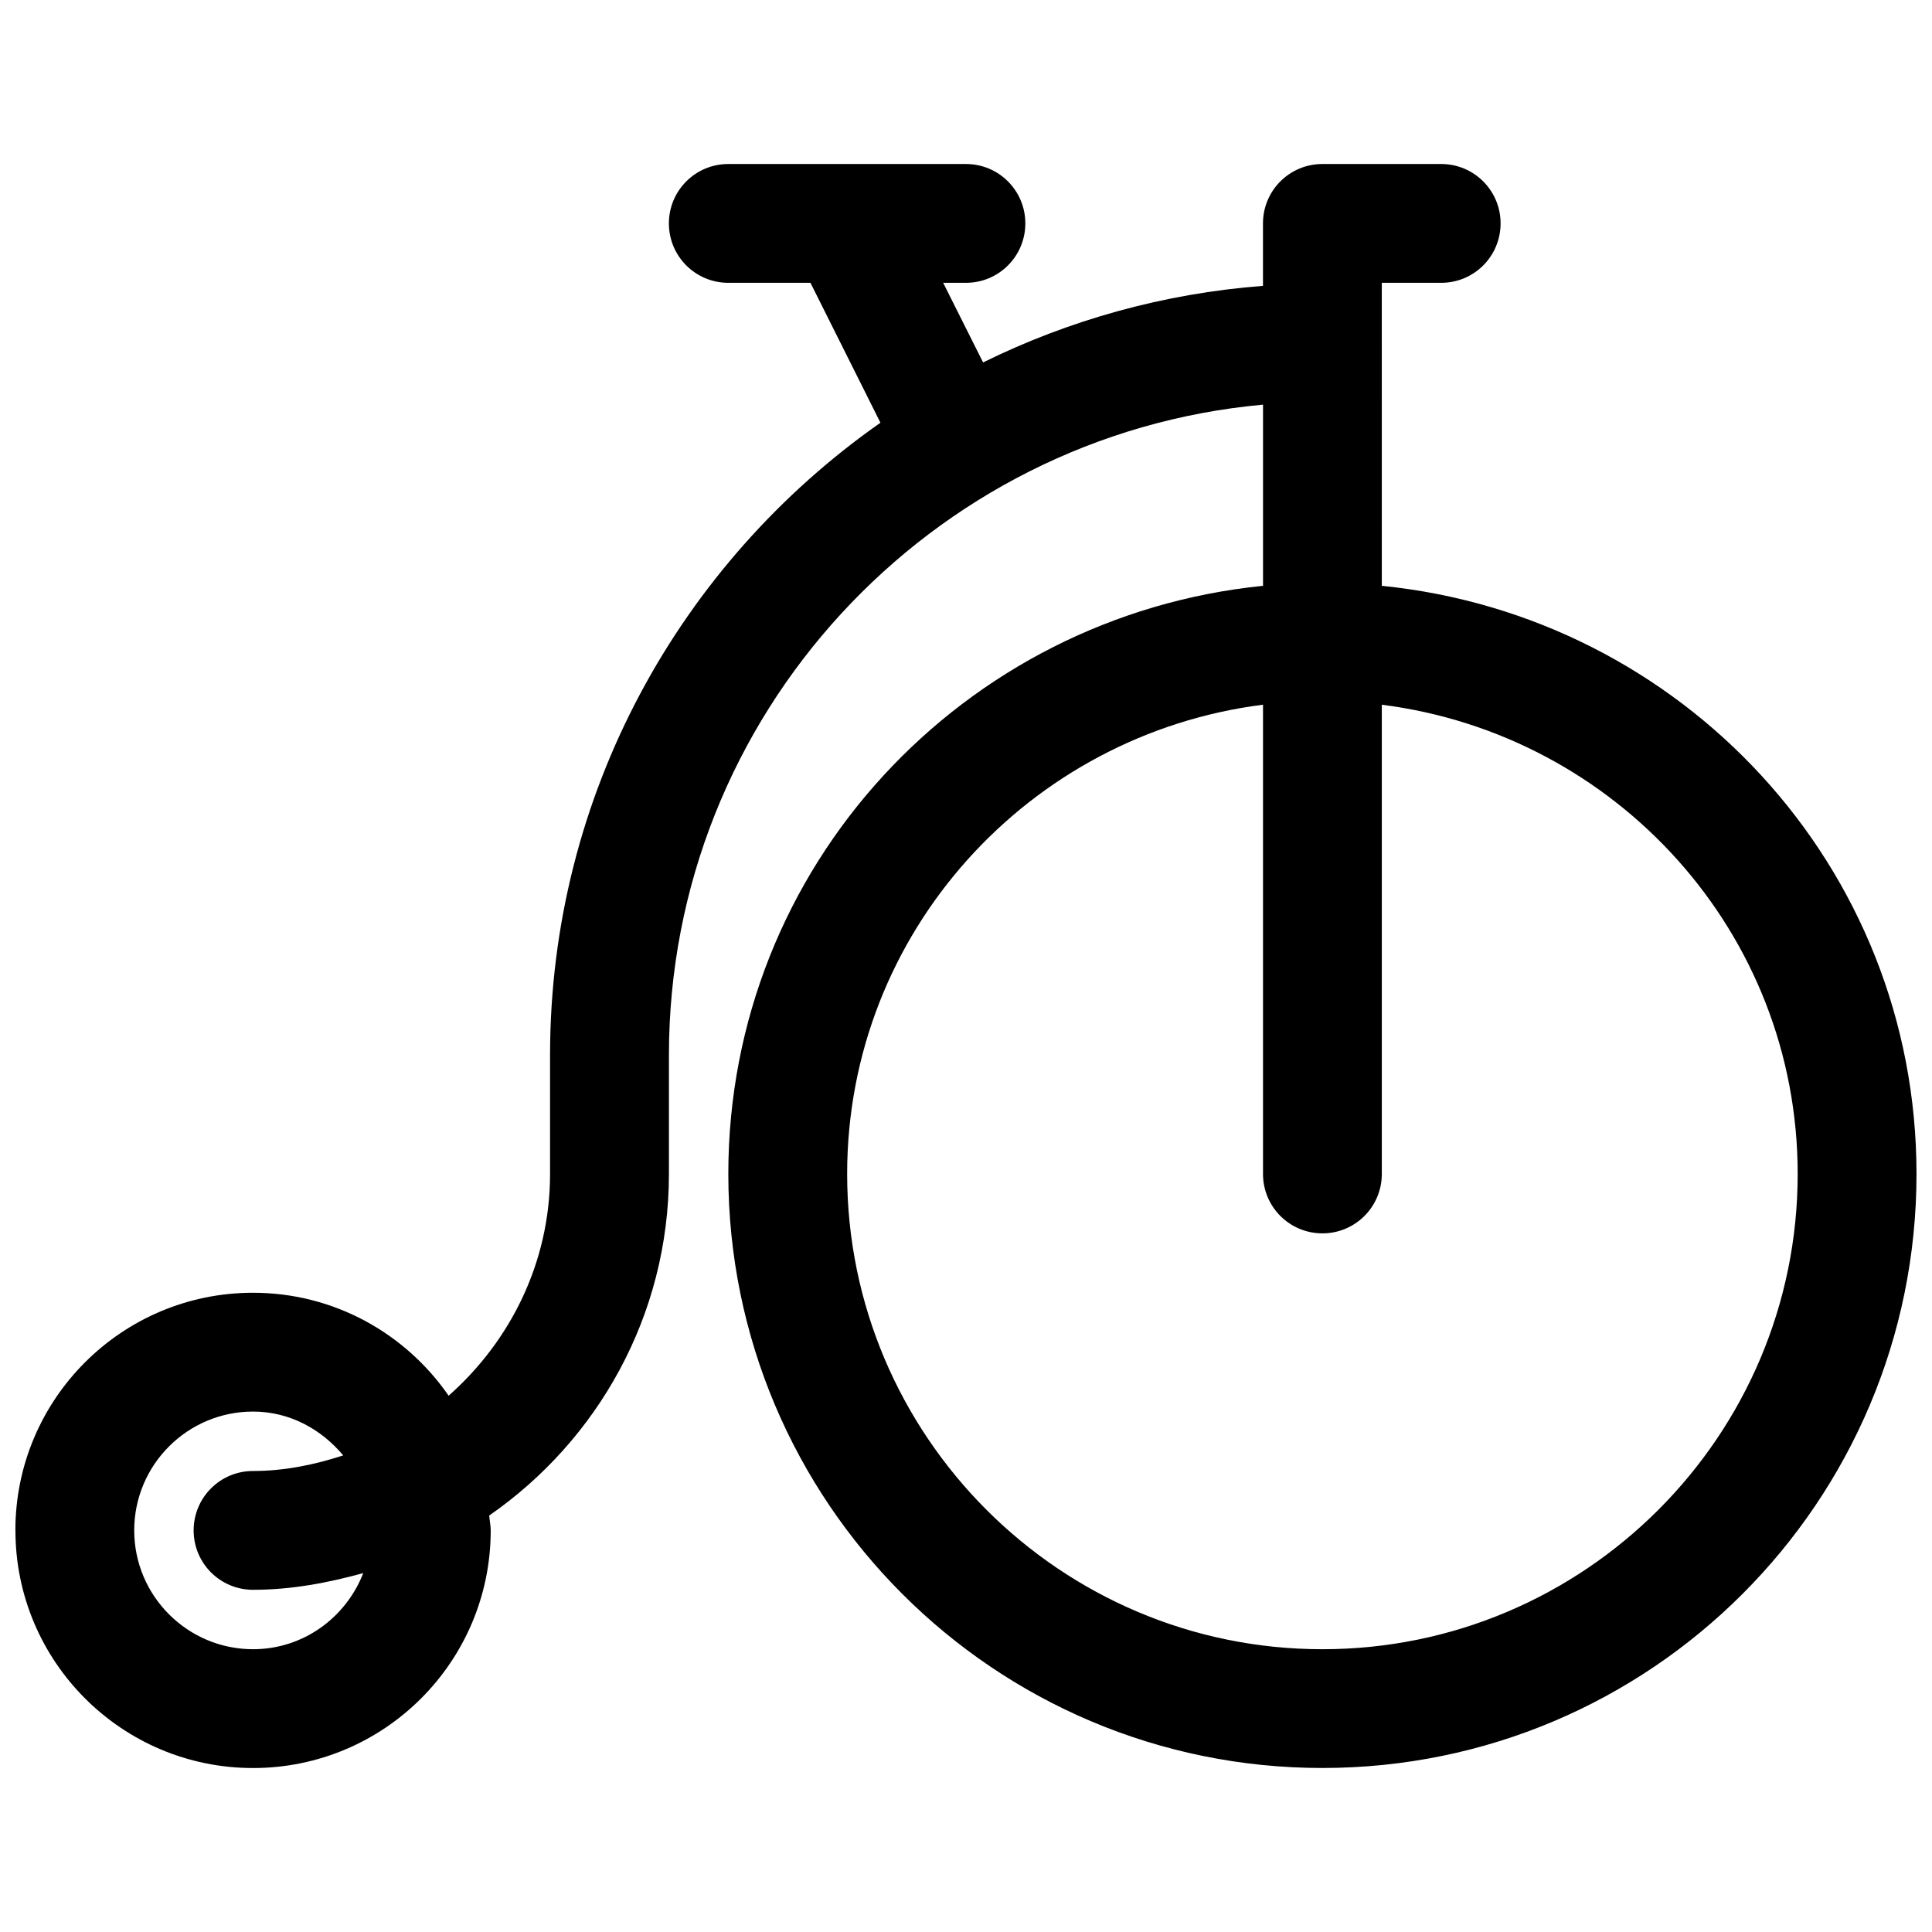 <?xml version="1.0" encoding="UTF-8"?>
<!-- Uploaded to: ICON Repo, www.iconrepo.com, Generator: ICON Repo Mixer Tools -->
<svg width="800px" height="800px" version="1.1" viewBox="144 144 512 512" xmlns="http://www.w3.org/2000/svg">
 <defs>
  <clipPath id="a">
   <path d="m148.09 187h503.81v426h-503.81z"/>
  </clipPath>
 </defs>
 <g clip-path="url(#a)">
  <path d="m148.09 549.57c0 34.777 28.199 62.977 62.977 62.977 34.777 0 62.977-28.199 62.977-62.977 0-1.355-0.301-2.613-0.395-3.938 28.719-19.914 47.625-53.008 47.625-90.527v-31.488c0-90.168 69.305-164.38 157.44-172.38v48.008c-79.461 8.016-141.7 74.312-141.7 155.85 0 86.938 70.484 157.44 157.44 157.44 86.969 0 157.44-70.52 157.44-157.44 0-81.555-62.234-147.85-141.7-155.85l-0.004-80.297h15.742c8.707 0 15.742-7.039 15.742-15.742 0-8.707-7.039-15.742-15.742-15.742h-31.488c-8.707 0-15.742 7.039-15.742 15.742v16.547c-26.48 2.031-51.484 9.117-74.172 20.293l-10.578-21.098h6.031c8.707 0 15.742-7.039 15.742-15.742 0-8.707-7.039-15.742-15.742-15.742h-62.977c-8.707 0-15.742 7.039-15.742 15.742 0 8.707 7.039 15.742 15.742 15.742h21.773l18.547 37.078c-52.871 37.062-87.555 98.305-87.555 167.59v31.488c0 23.473-10.547 44.336-26.875 58.773-11.383-16.469-30.32-27.285-51.844-27.285-34.777 0-62.977 28.199-62.977 62.977zm330.62-218.82v124.36c0 8.707 7.039 15.742 15.742 15.742 8.707 0 15.742-7.039 15.742-15.742v-124.35c61.969 7.84 110.21 60.301 110.21 124.35 0 69.445-56.488 125.95-125.95 125.95-69.461 0-125.95-56.52-125.95-125.95 0.008-64.062 48.262-116.52 110.21-124.36zm-299.14 218.82c0-17.383 14.121-31.488 31.488-31.488 9.715 0 18.105 4.676 23.898 11.617-7.606 2.473-15.539 4.129-23.898 4.129-8.707 0-15.742 7.039-15.742 15.742 0 8.707 7.039 15.742 15.742 15.742 10.172 0 19.836-1.844 29.207-4.426-4.566 11.75-15.855 20.172-29.207 20.172-17.367 0-31.488-14.137-31.488-31.488z"/>
 </g>
</svg>